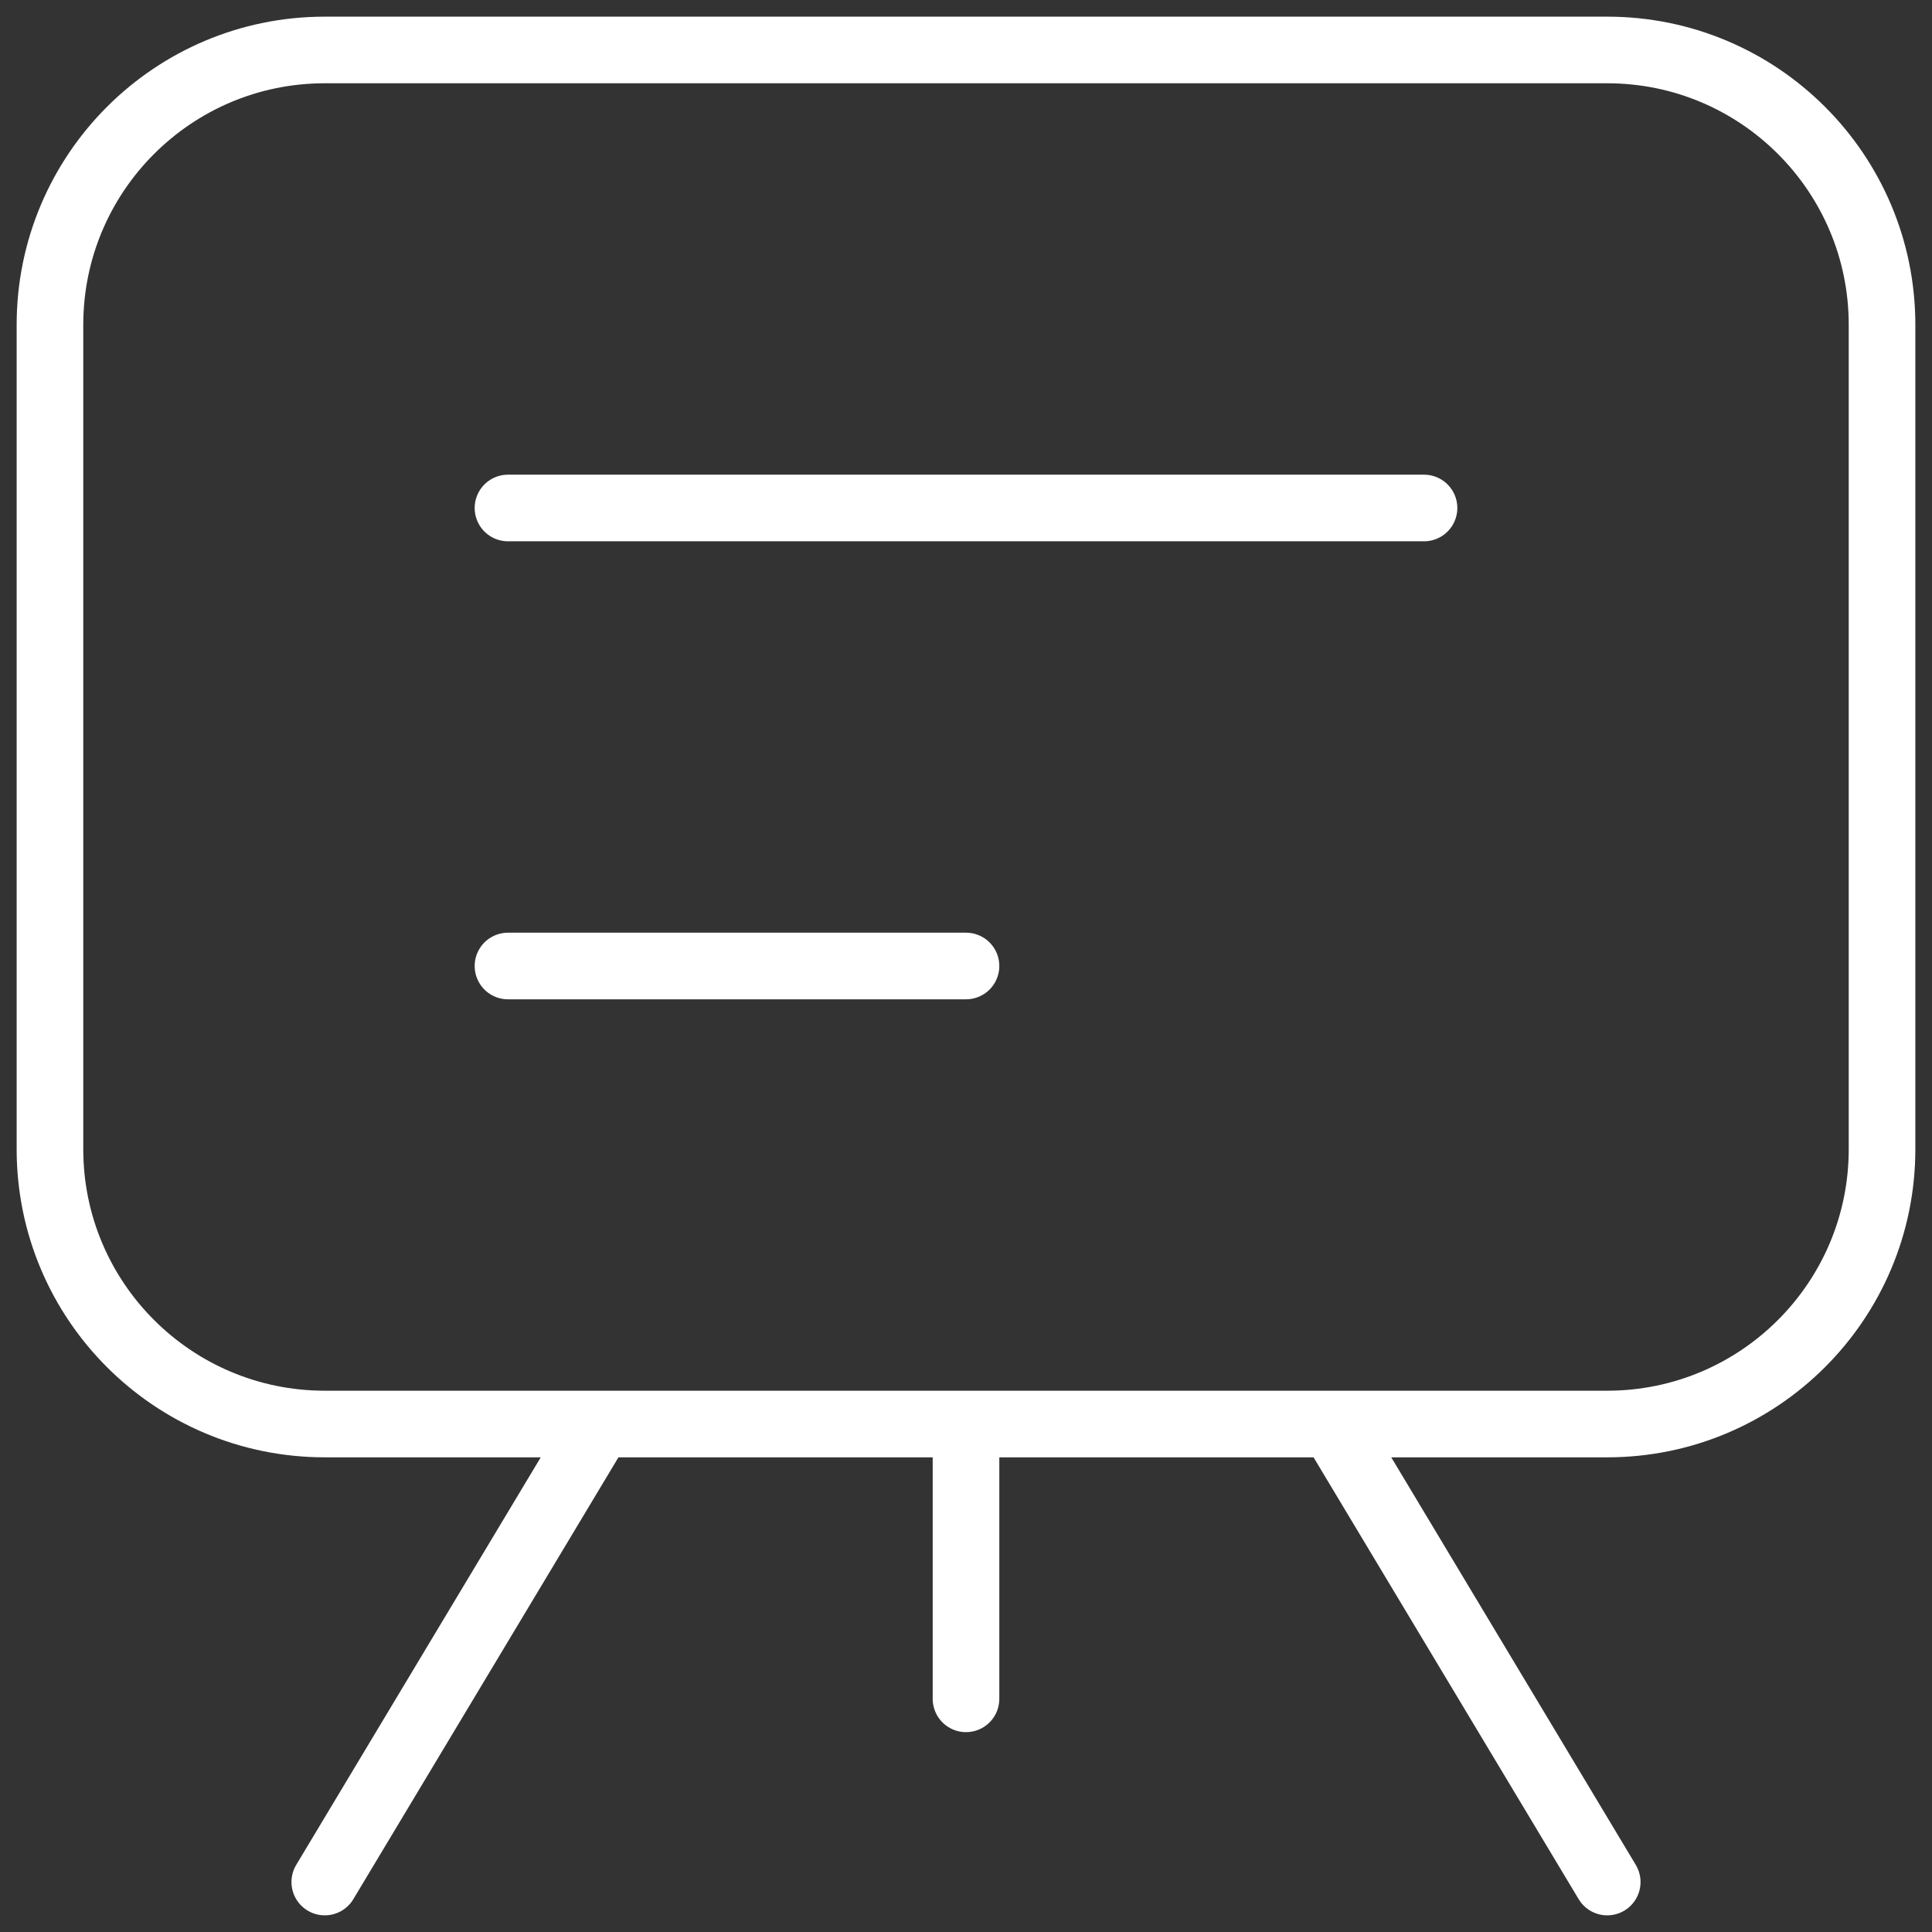 <svg width="58" height="58" viewBox="0 0 58 58" fill="none" xmlns="http://www.w3.org/2000/svg">
<rect x="0" y="0" width="58" height="58" fill="#333333" stroke="none"/>
<path d="M15.25 15.25H42.75M15.25 29H29M40 42.75L48.25 56.5M18 42.75L9.75 56.5M29 42.75V51M48.25 1.5L9.75 1.5C5.194 1.5 1.5 5.194 1.5 9.75L1.5 34.5C1.5 39.056 5.194 42.75 9.75 42.75L48.25 42.75C52.806 42.75 56.5 39.056 56.5 34.5L56.5 9.75C56.5 5.194 52.806 1.5 48.25 1.5Z" stroke="white" stroke-width="2" stroke-linecap="round" stroke-linejoin="round"/>
</svg>

